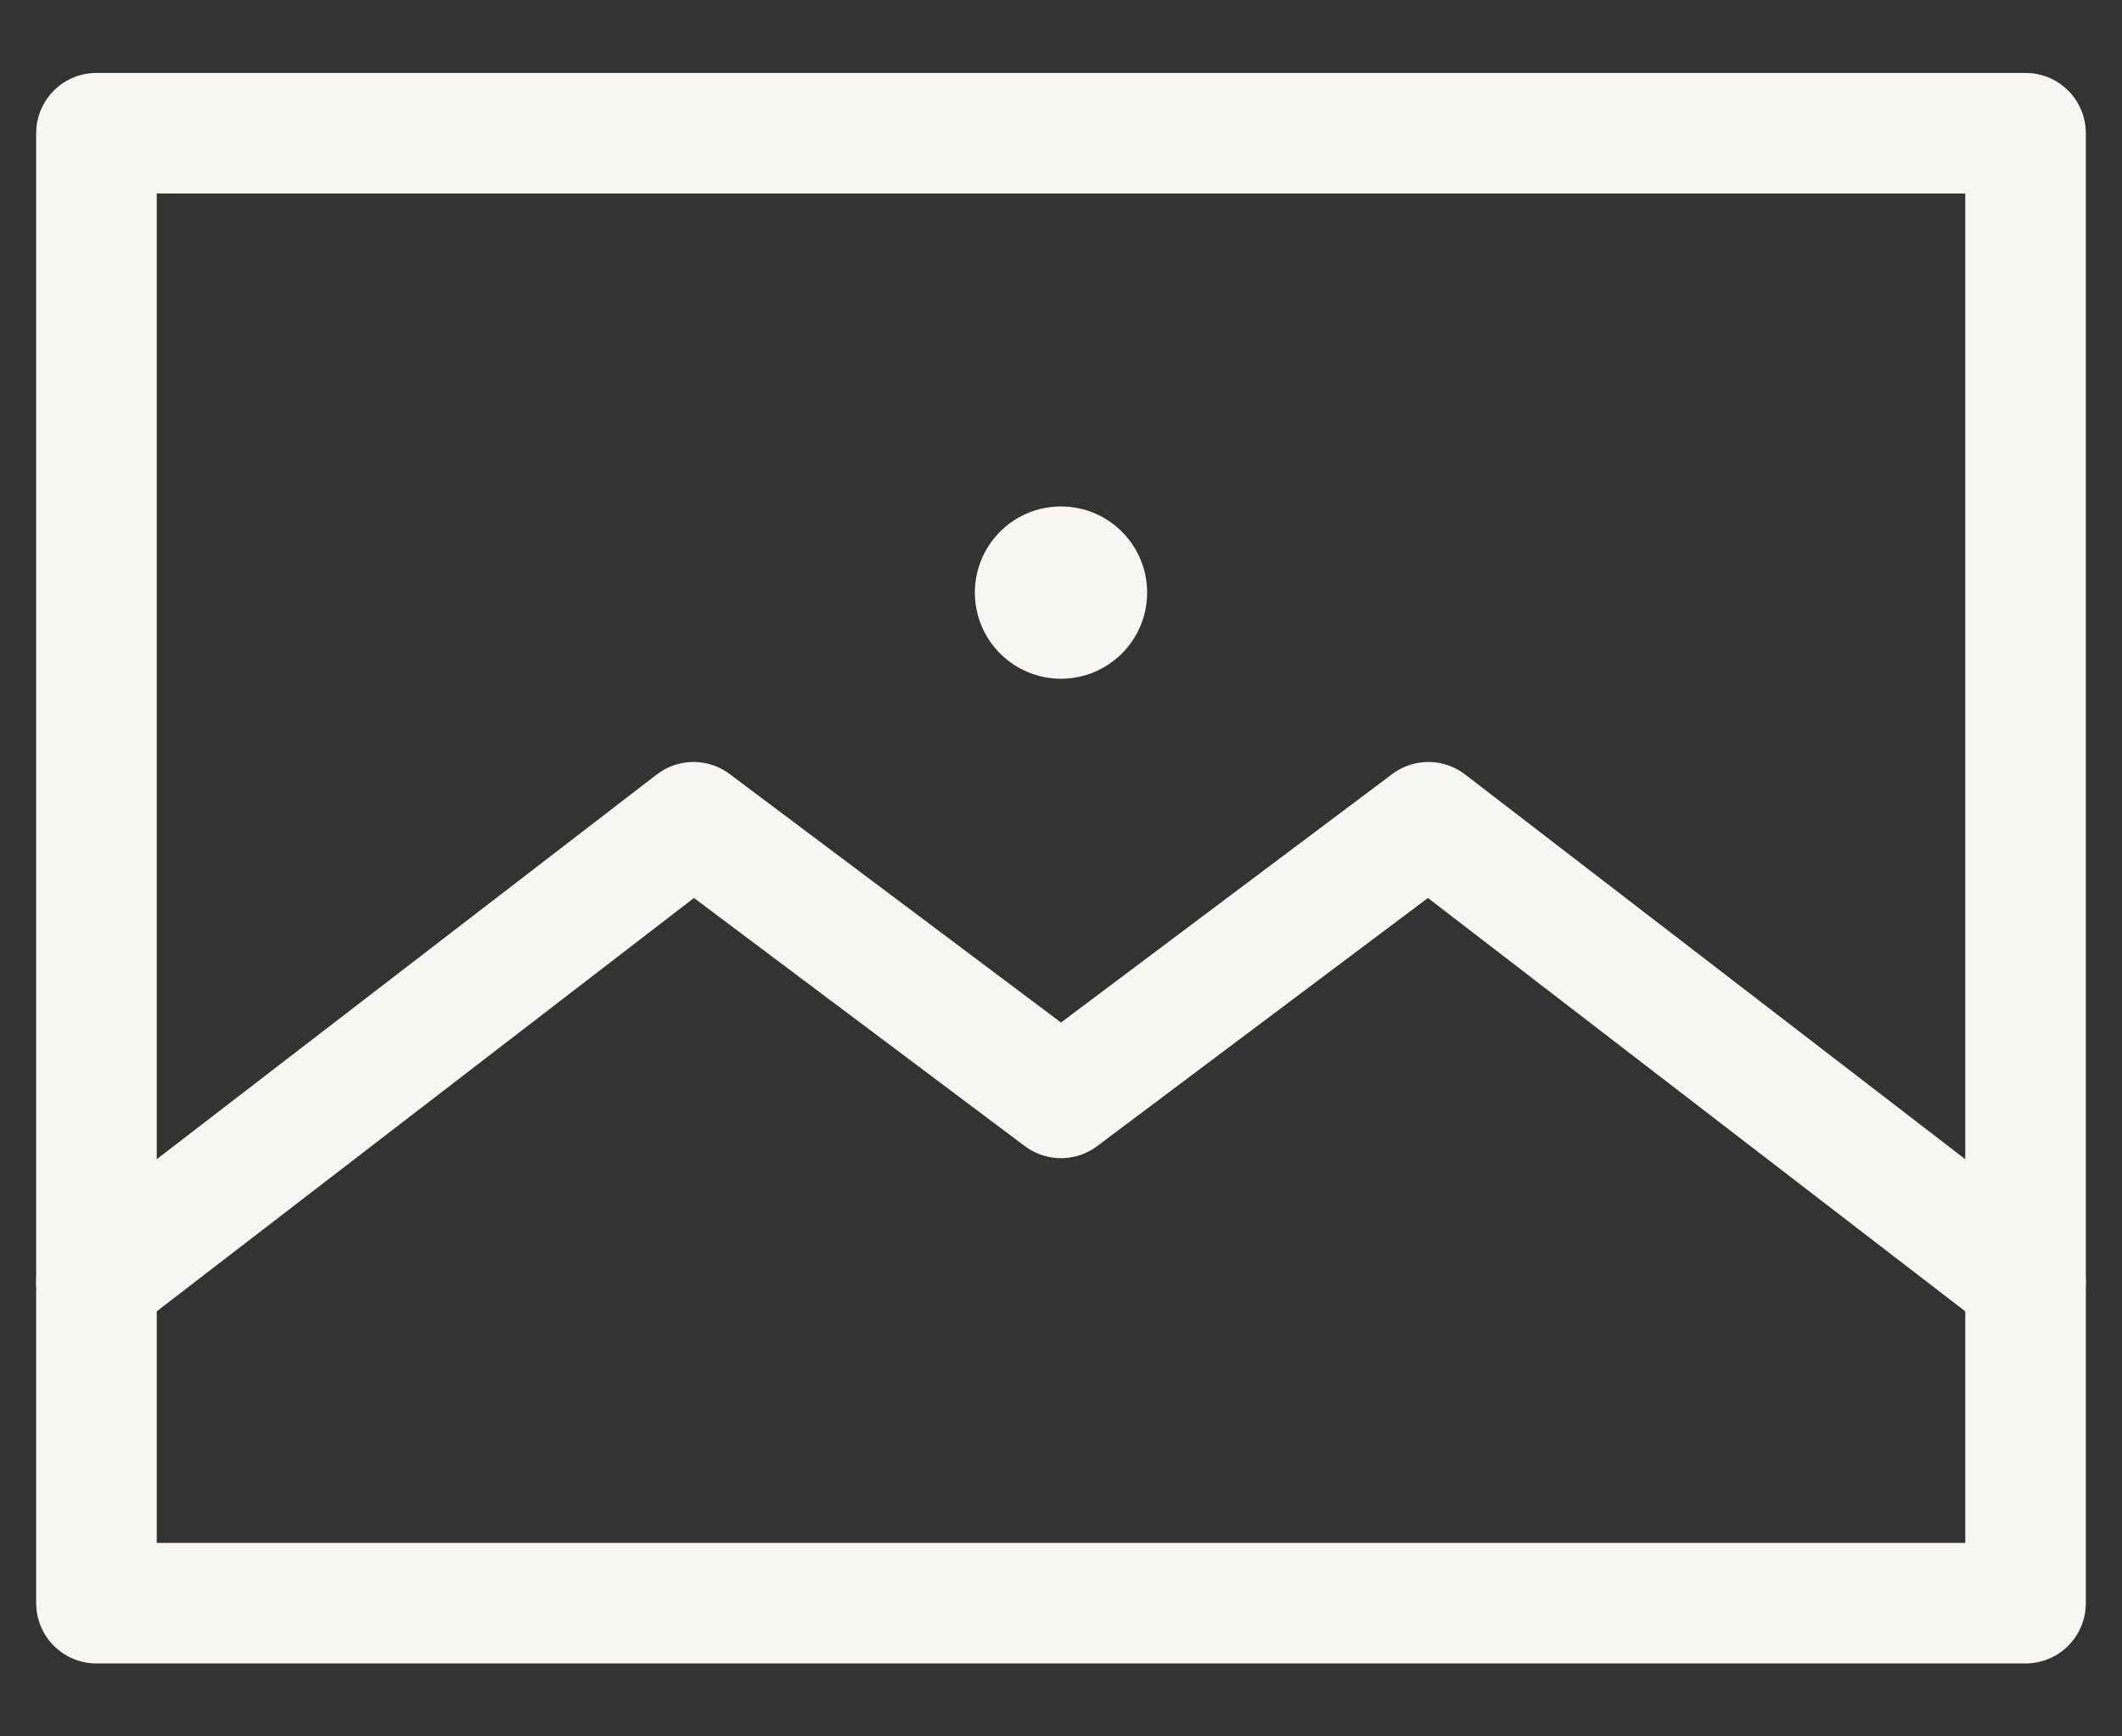 <svg width="22" height="18" viewBox="0 0 22 18" fill="none" xmlns="http://www.w3.org/2000/svg">
<rect x="0" y="0" width="22" height="18" fill="#333333" stroke="none"/>
<path d="M21 1.381H1V16.619H21V1.381Z" stroke="#F7F6F2" stroke-width="1.25" stroke-miterlimit="10" stroke-linecap="round" stroke-linejoin="round"/>
<path d="M21 13.286L14.809 8.524L11 11.381L7.19 8.524L1 13.286" stroke="#F7F6F2" stroke-width="1.25" stroke-miterlimit="10" stroke-linecap="round" stroke-linejoin="round"/>
<circle cx="11" cy="6.143" r="0.893" fill="#F7F6F2"/>
</svg>
